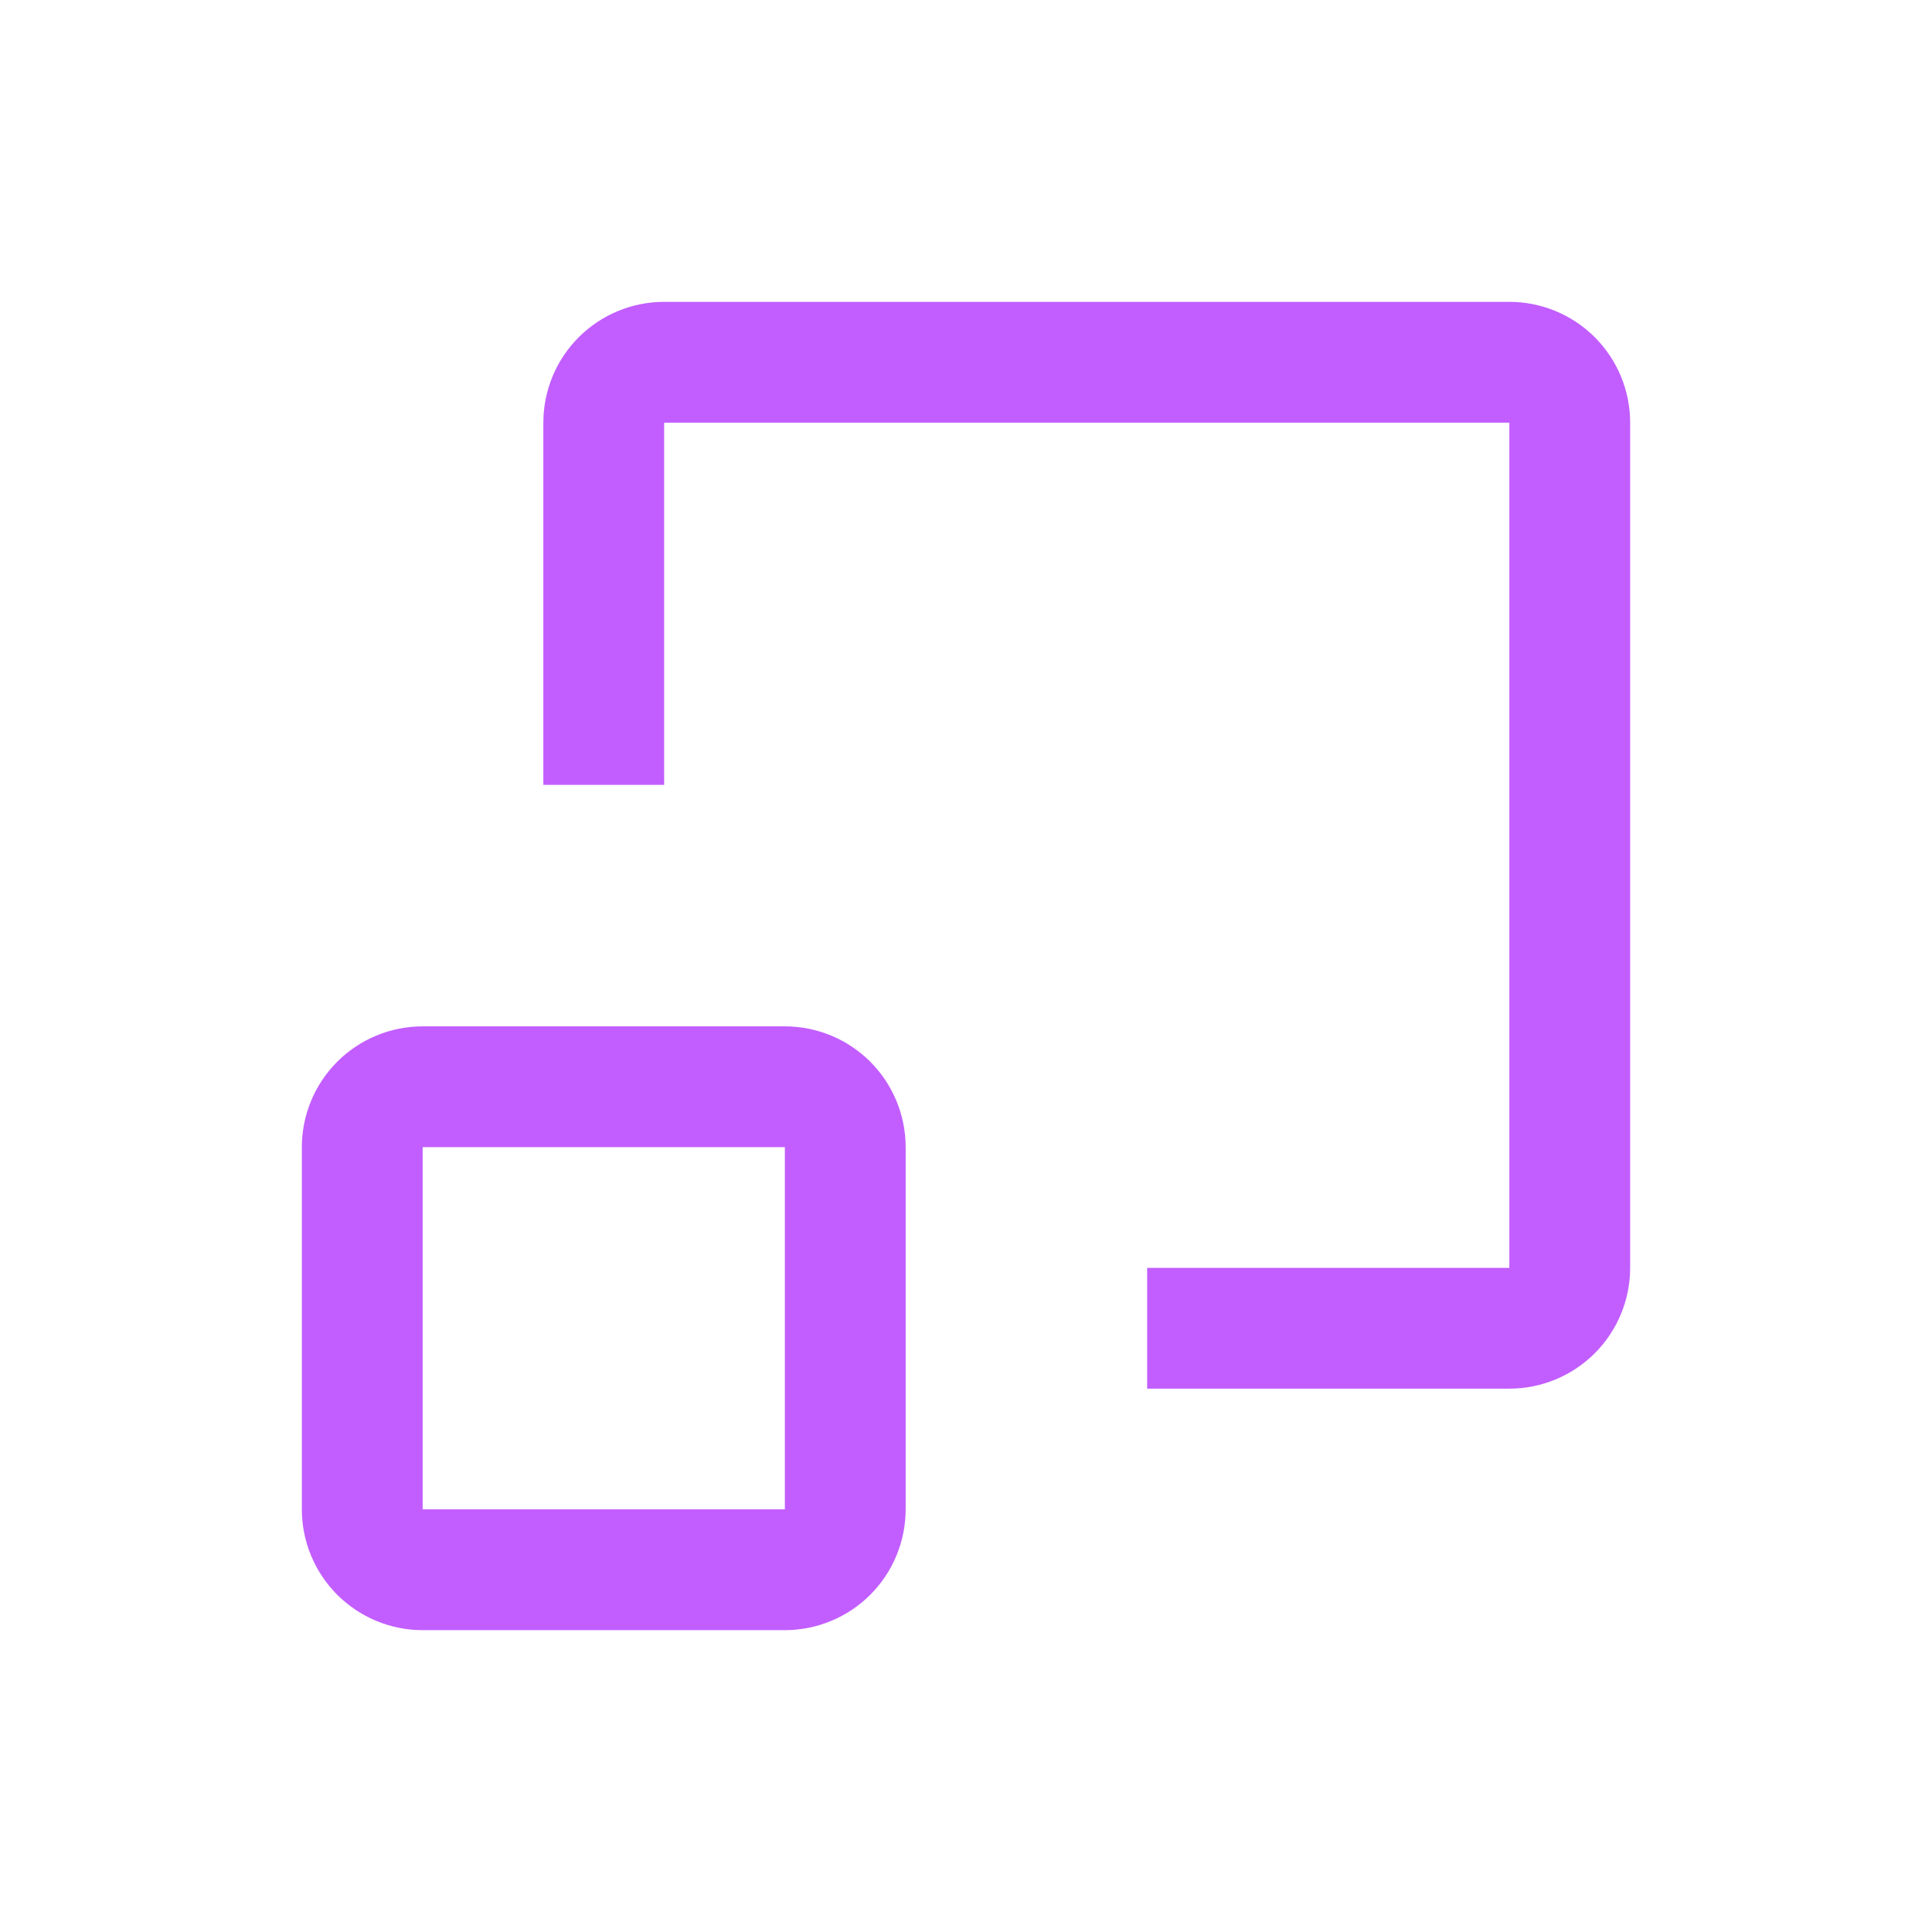 <svg width="42" height="42" viewBox="0 0 42 42" fill="none" xmlns="http://www.w3.org/2000/svg">
<path fill-rule="evenodd" clip-rule="evenodd" d="M24.938 30.188V27.562H32.812V9.188H14.438V17.062H11.812V9.188C11.812 8.491 12.089 7.824 12.581 7.331C13.074 6.839 13.741 6.562 14.438 6.562H32.812C33.509 6.562 34.176 6.839 34.669 7.331C35.161 7.824 35.438 8.491 35.438 9.188V27.562C35.438 28.259 35.161 28.926 34.669 29.419C34.176 29.911 33.509 30.188 32.812 30.188H24.938ZM9.188 22.312H17.062C17.759 22.312 18.426 22.589 18.919 23.081C19.411 23.574 19.688 24.241 19.688 24.938V32.812C19.688 33.509 19.411 34.176 18.919 34.669C18.426 35.161 17.759 35.438 17.062 35.438H9.188C8.491 35.438 7.824 35.161 7.331 34.669C6.839 34.176 6.562 33.509 6.562 32.812V24.938C6.562 24.241 6.839 23.574 7.331 23.081C7.824 22.589 8.491 22.312 9.188 22.312ZM9.188 24.938V32.812H17.062V24.938H9.188Z" fill="#C25EFF"/>
</svg>
